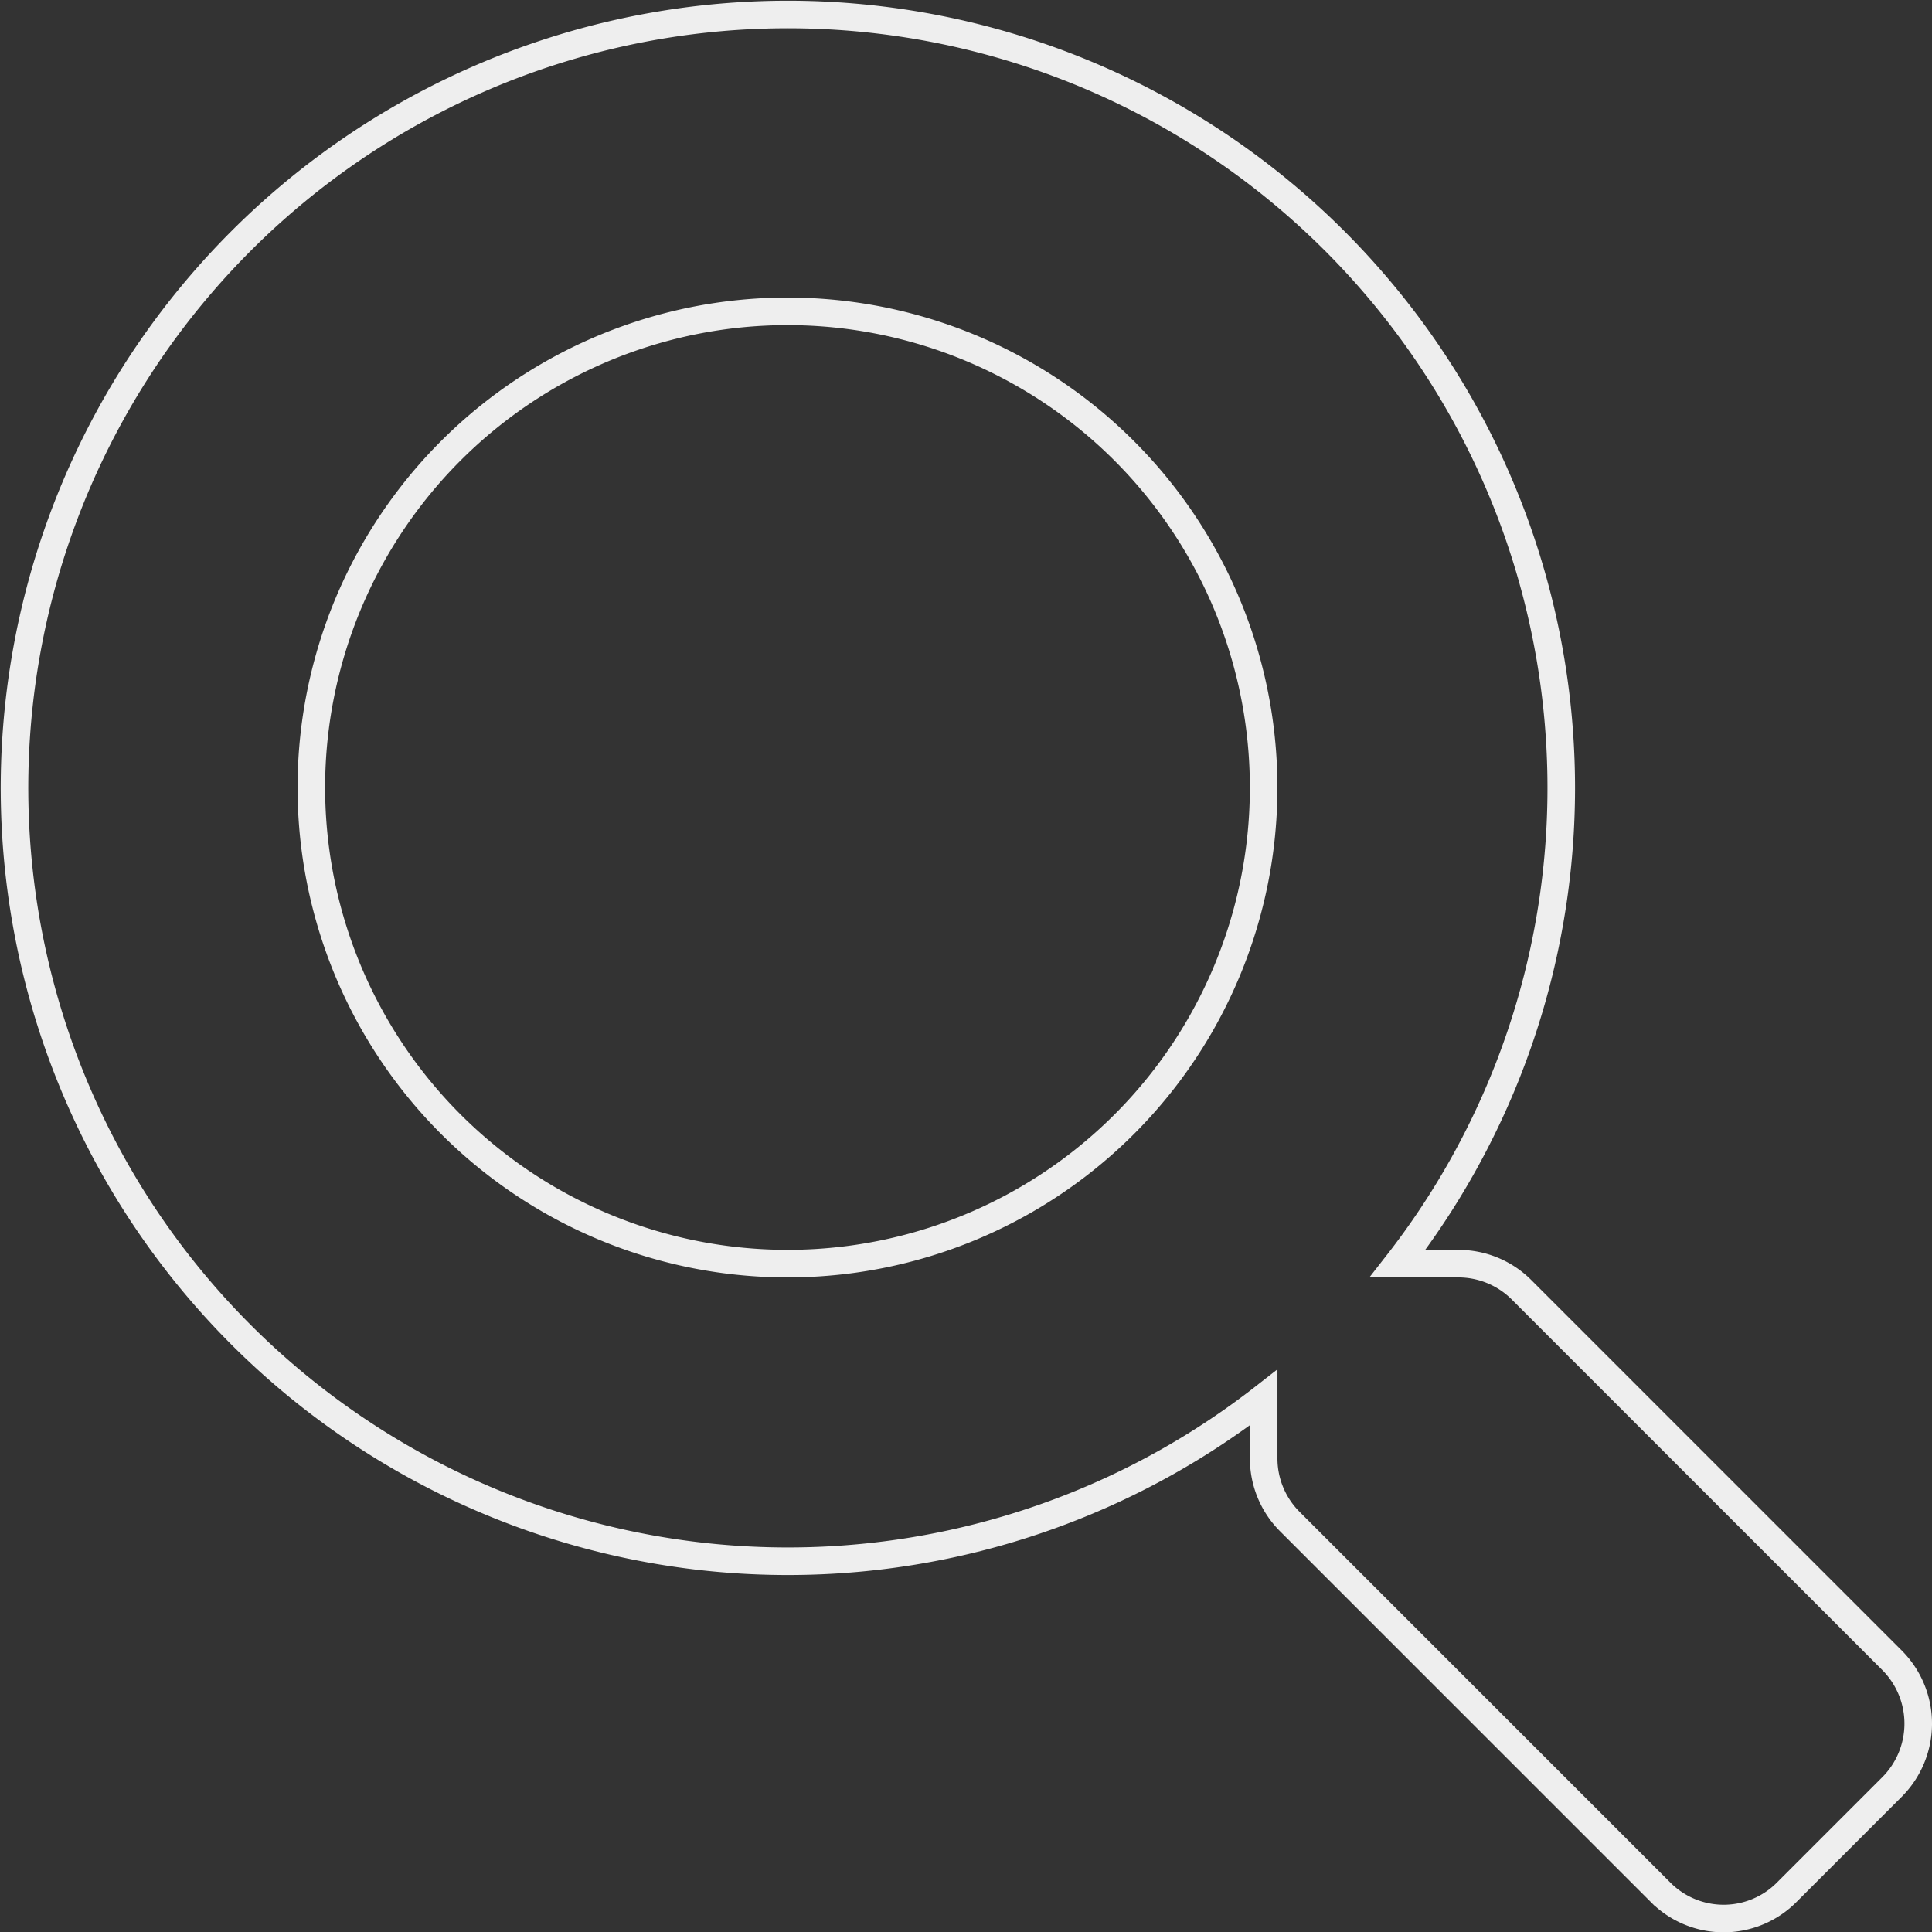 <svg xmlns="http://www.w3.org/2000/svg" width="140.203" height="140.227" viewBox="0 0 140.203 140.227"><rect x="0" y="0" width="140.203" height="140.227" fill="#333333" stroke="none"/><path d="M136.324,119.506,109.41,92.592a6.474,6.474,0,0,0-4.589-1.89h-4.4a56.123,56.123,0,1,0-9.718,9.718v4.4a6.474,6.474,0,0,0,1.89,4.589l26.914,26.914a6.452,6.452,0,0,0,9.151,0l7.64-7.64A6.509,6.509,0,0,0,136.324,119.506ZM56.149,90.7A34.553,34.553,0,1,1,90.7,56.149,34.533,34.533,0,0,1,56.149,90.7Z" transform="translate(1 1)" fill="none" stroke="#eee" stroke-width="2"/></svg>